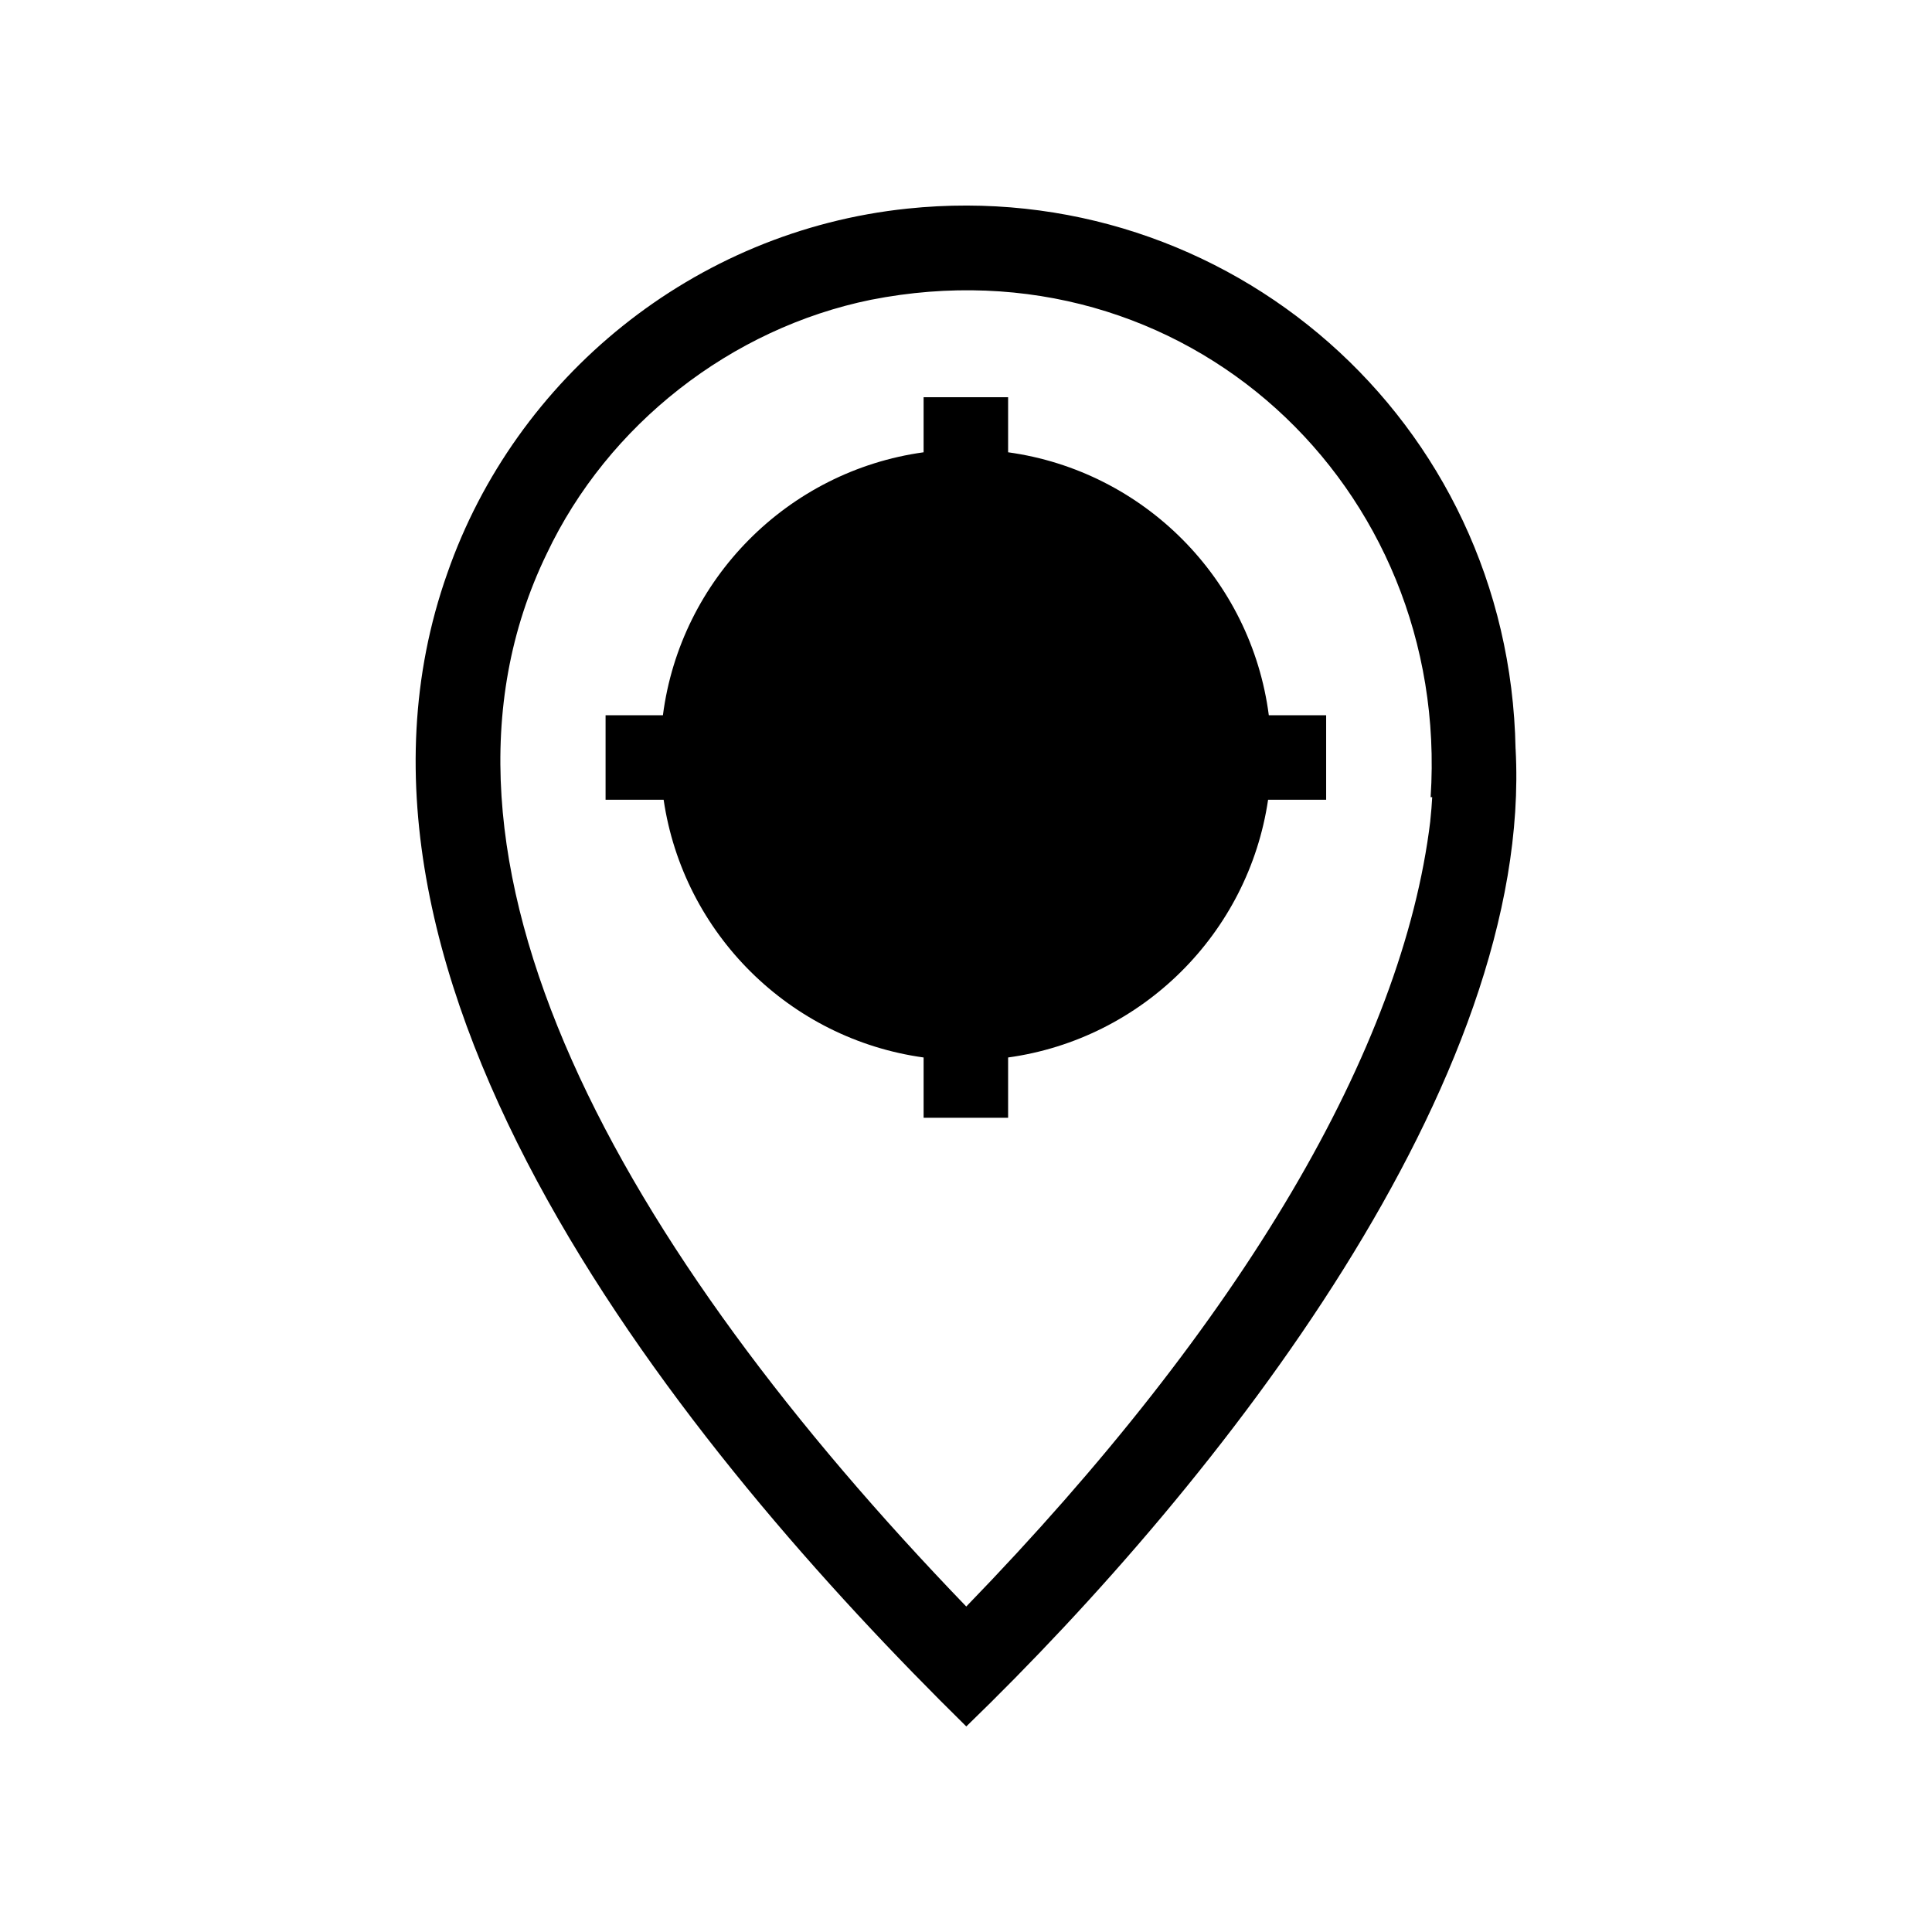 <?xml version="1.0" encoding="UTF-8"?>
<!-- Uploaded to: ICON Repo, www.svgrepo.com, Generator: ICON Repo Mixer Tools -->
<svg fill="#000000" width="800px" height="800px" version="1.1" viewBox="144 144 512 512" xmlns="http://www.w3.org/2000/svg">
 <path d="m411.16 263.86v-14.59h-22.395v14.59c-35.988 4.977-64.418 33.609-69.086 69.691h-15.195v22.395h15.387c5.219 35.422 33.371 63.383 68.895 68.297v15.98h22.395v-15.98c35.523-4.914 63.676-32.875 68.895-68.297h15.387v-22.395h-15.195c-4.672-36.086-33.102-64.719-69.086-69.691zm134.48 78.594c-1.629-87.215-76.426-152.03-161.16-143.17-56.688 5.906-103.89 44.805-121.93 96.621-38.453 108.5 63.422 232.73 137.53 305.62 67.742-65.531 150.32-171.35 145.57-259.07zm-22.602 19.16c-7.297 60.262-49.797 132.63-122.97 208.13-91.41-94.82-150.29-198.36-111.18-279 16.238-34.305 48.898-59.738 85.875-67.289 83.285-16.426 153.73 49.434 148.37 131.8h0.418c-0.102 1.863-0.262 3.984-0.52 6.363z"/>
</svg>